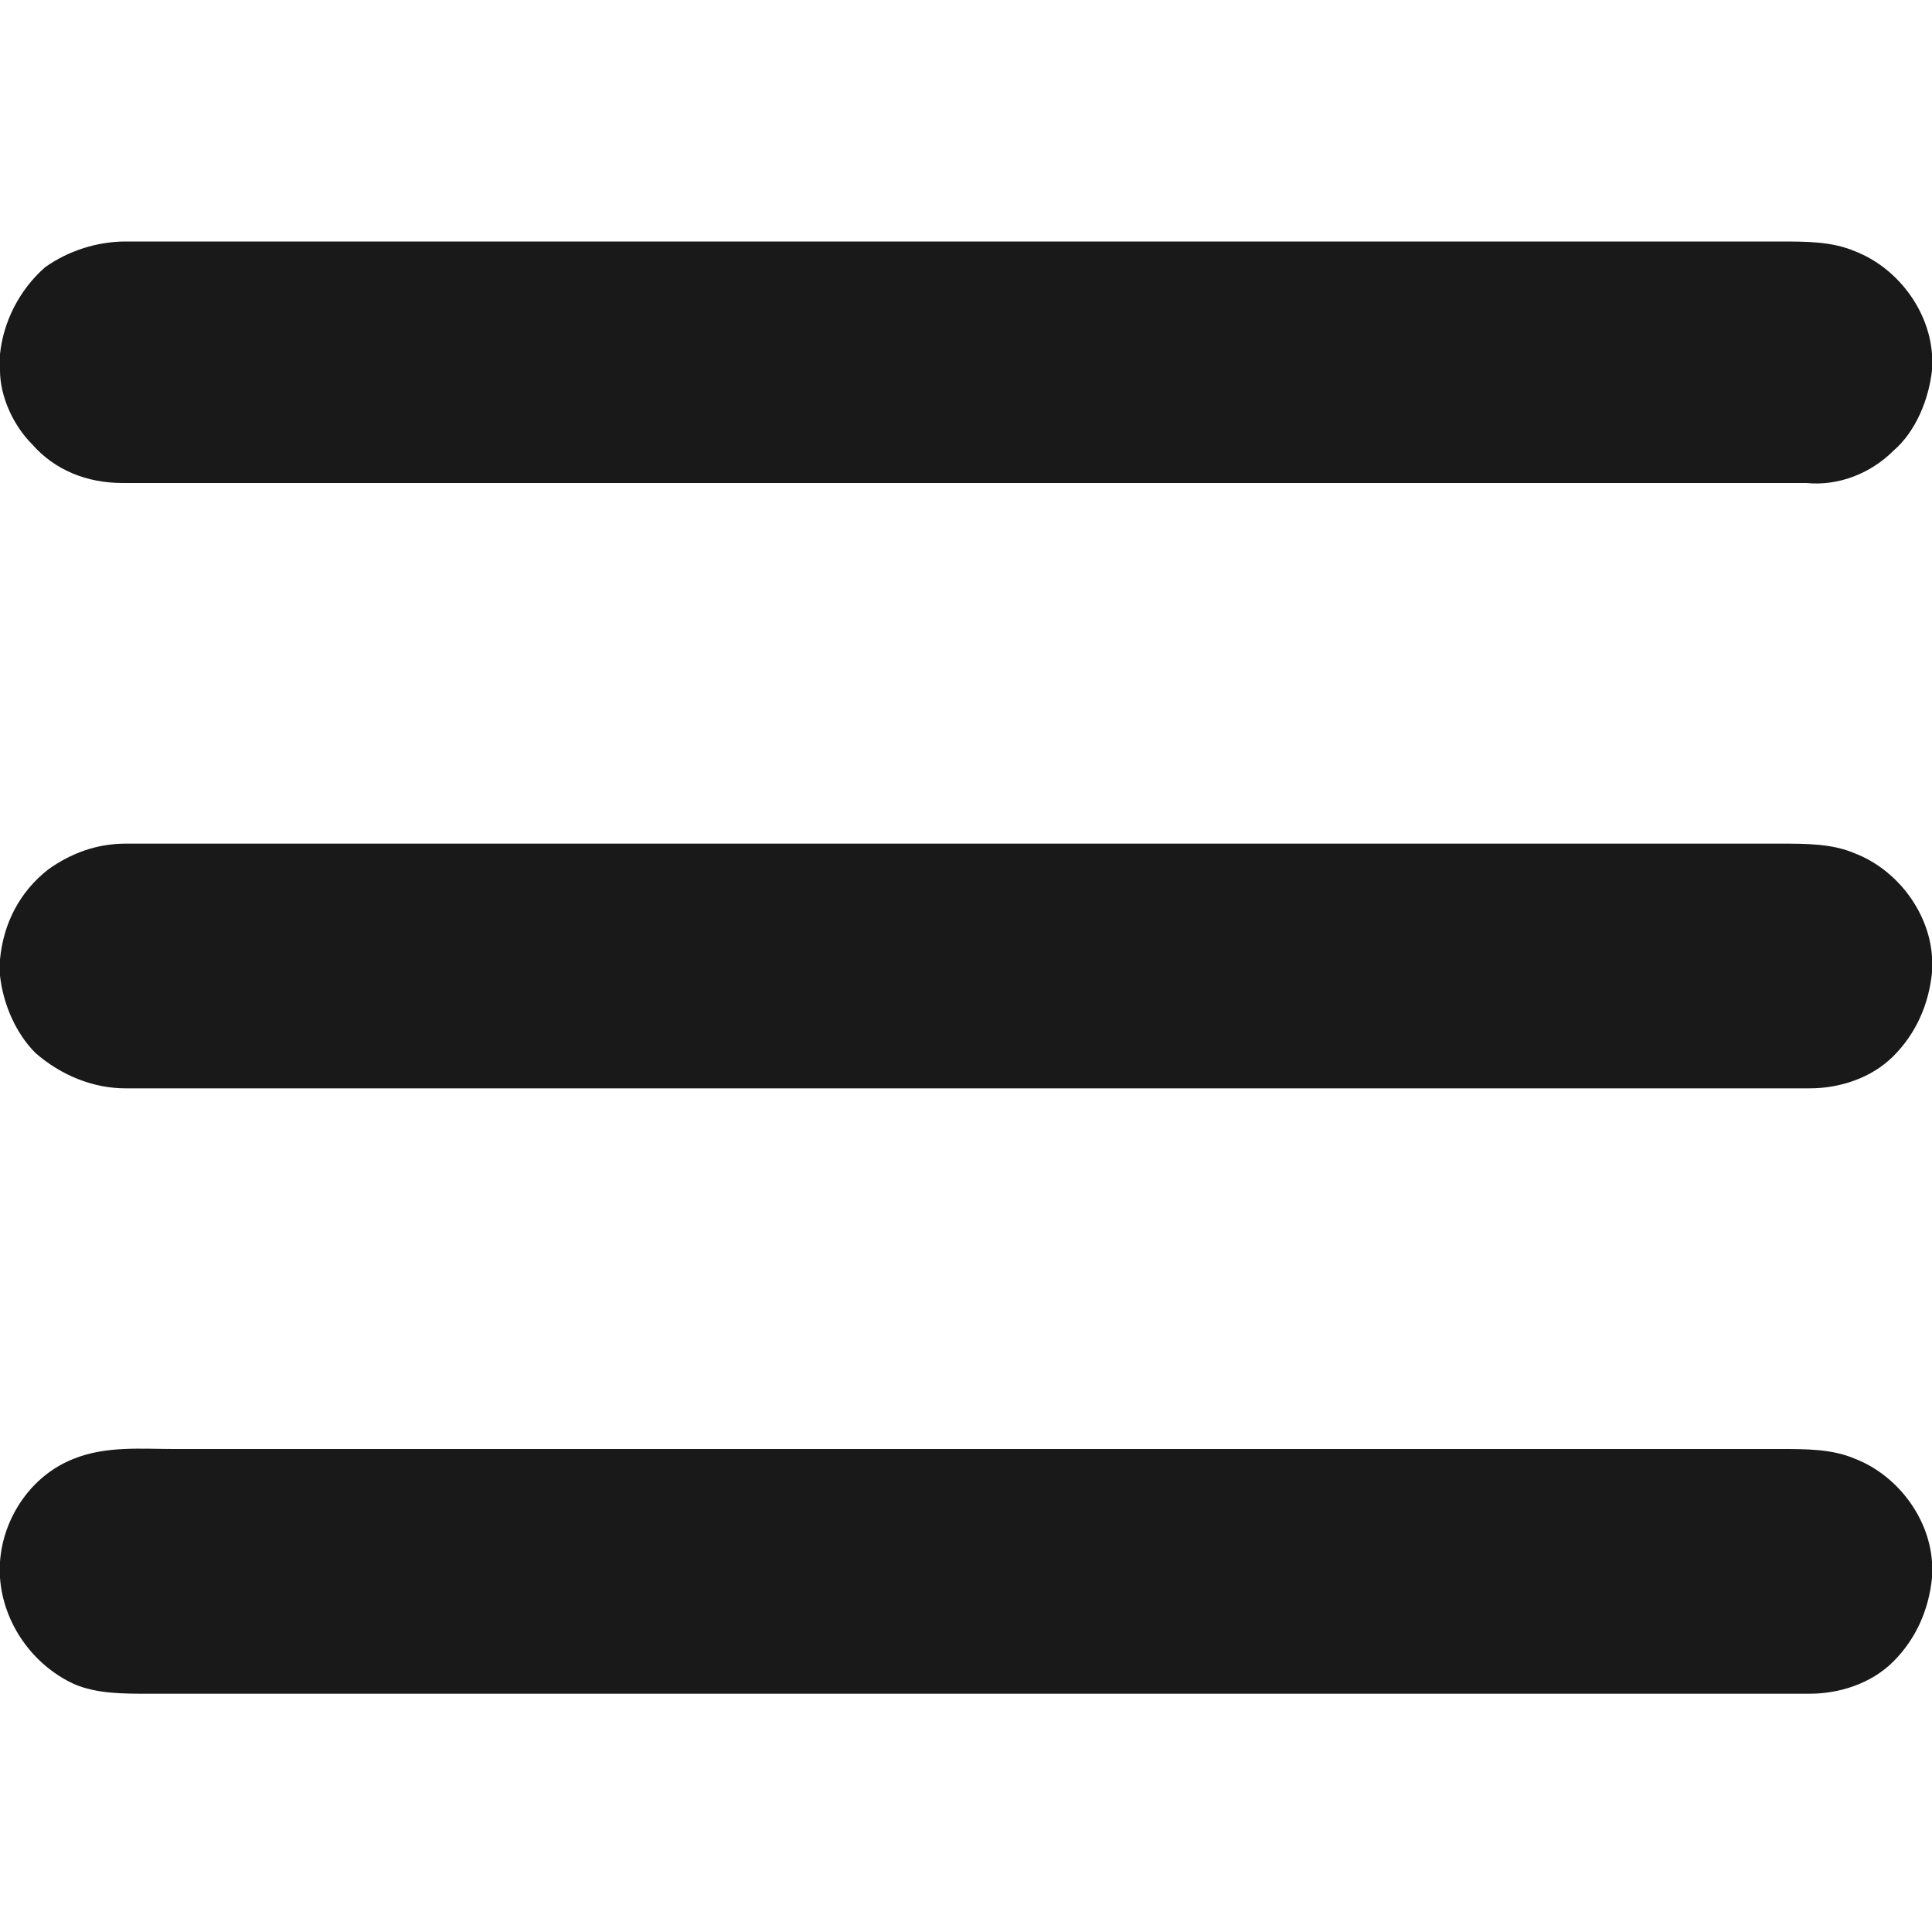 <?xml version="1.0" encoding="utf-8"?>
<!-- Generator: Adobe Illustrator 26.0.3, SVG Export Plug-In . SVG Version: 6.00 Build 0)  -->
<svg version="1.1" id="Layer_1" xmlns="http://www.w3.org/2000/svg" xmlns:xlink="http://www.w3.org/1999/xlink" x="0px" y="0px"
	 viewBox="0 0 60 60" style="enable-background:new 0 0 60 60;" xml:space="preserve">
<style type="text/css">
	.st0{fill:#191919;}
</style>
<g id="_x23_000000ff">
	<path class="st0" d="M1.4,8.3C2.1,7.8,3,7.5,3.9,7.5c17.1,0,34.3,0,51.4,0c0.8,0,1.6,0,2.3,0.3c1.3,0.5,2.3,1.8,2.4,3.2v0.5
		c-0.1,0.9-0.5,1.9-1.2,2.5c-0.7,0.7-1.7,1.1-2.7,1c-17.4,0-34.8,0-52.3,0c-1.1,0-2.1-0.4-2.8-1.2c-0.6-0.6-1-1.5-1-2.3V11
		C0.1,10,0.6,9,1.4,8.3z M1.5,27c0.7-0.5,1.5-0.8,2.4-0.8c17.1,0,34.3,0,51.4,0c0.8,0,1.6,0,2.3,0.3c1.3,0.5,2.3,1.8,2.4,3.2v0.5
		c-0.1,1-0.5,1.9-1.2,2.6c-0.7,0.7-1.7,1-2.6,1c-17.4,0-34.8,0-52.3,0c-1,0-2-0.4-2.8-1.1c-0.6-0.6-1-1.5-1.1-2.4v-0.5
		C0.1,28.7,0.6,27.7,1.5,27z M2.3,45.3c1-0.4,2.1-0.3,3.1-0.3c16.6,0,33.3,0,49.9,0c0.8,0,1.6,0,2.3,0.3c1.3,0.5,2.3,1.8,2.4,3.2V49
		c-0.1,1-0.5,1.9-1.2,2.6c-0.7,0.7-1.7,1-2.6,1c-17.2,0-34.4,0-51.6,0c-0.8,0-1.6,0-2.3-0.3C1,51.7,0.1,50.4,0,49v-0.5
		C0.1,47.1,1,45.8,2.3,45.3z"/>
</g>
</svg>
